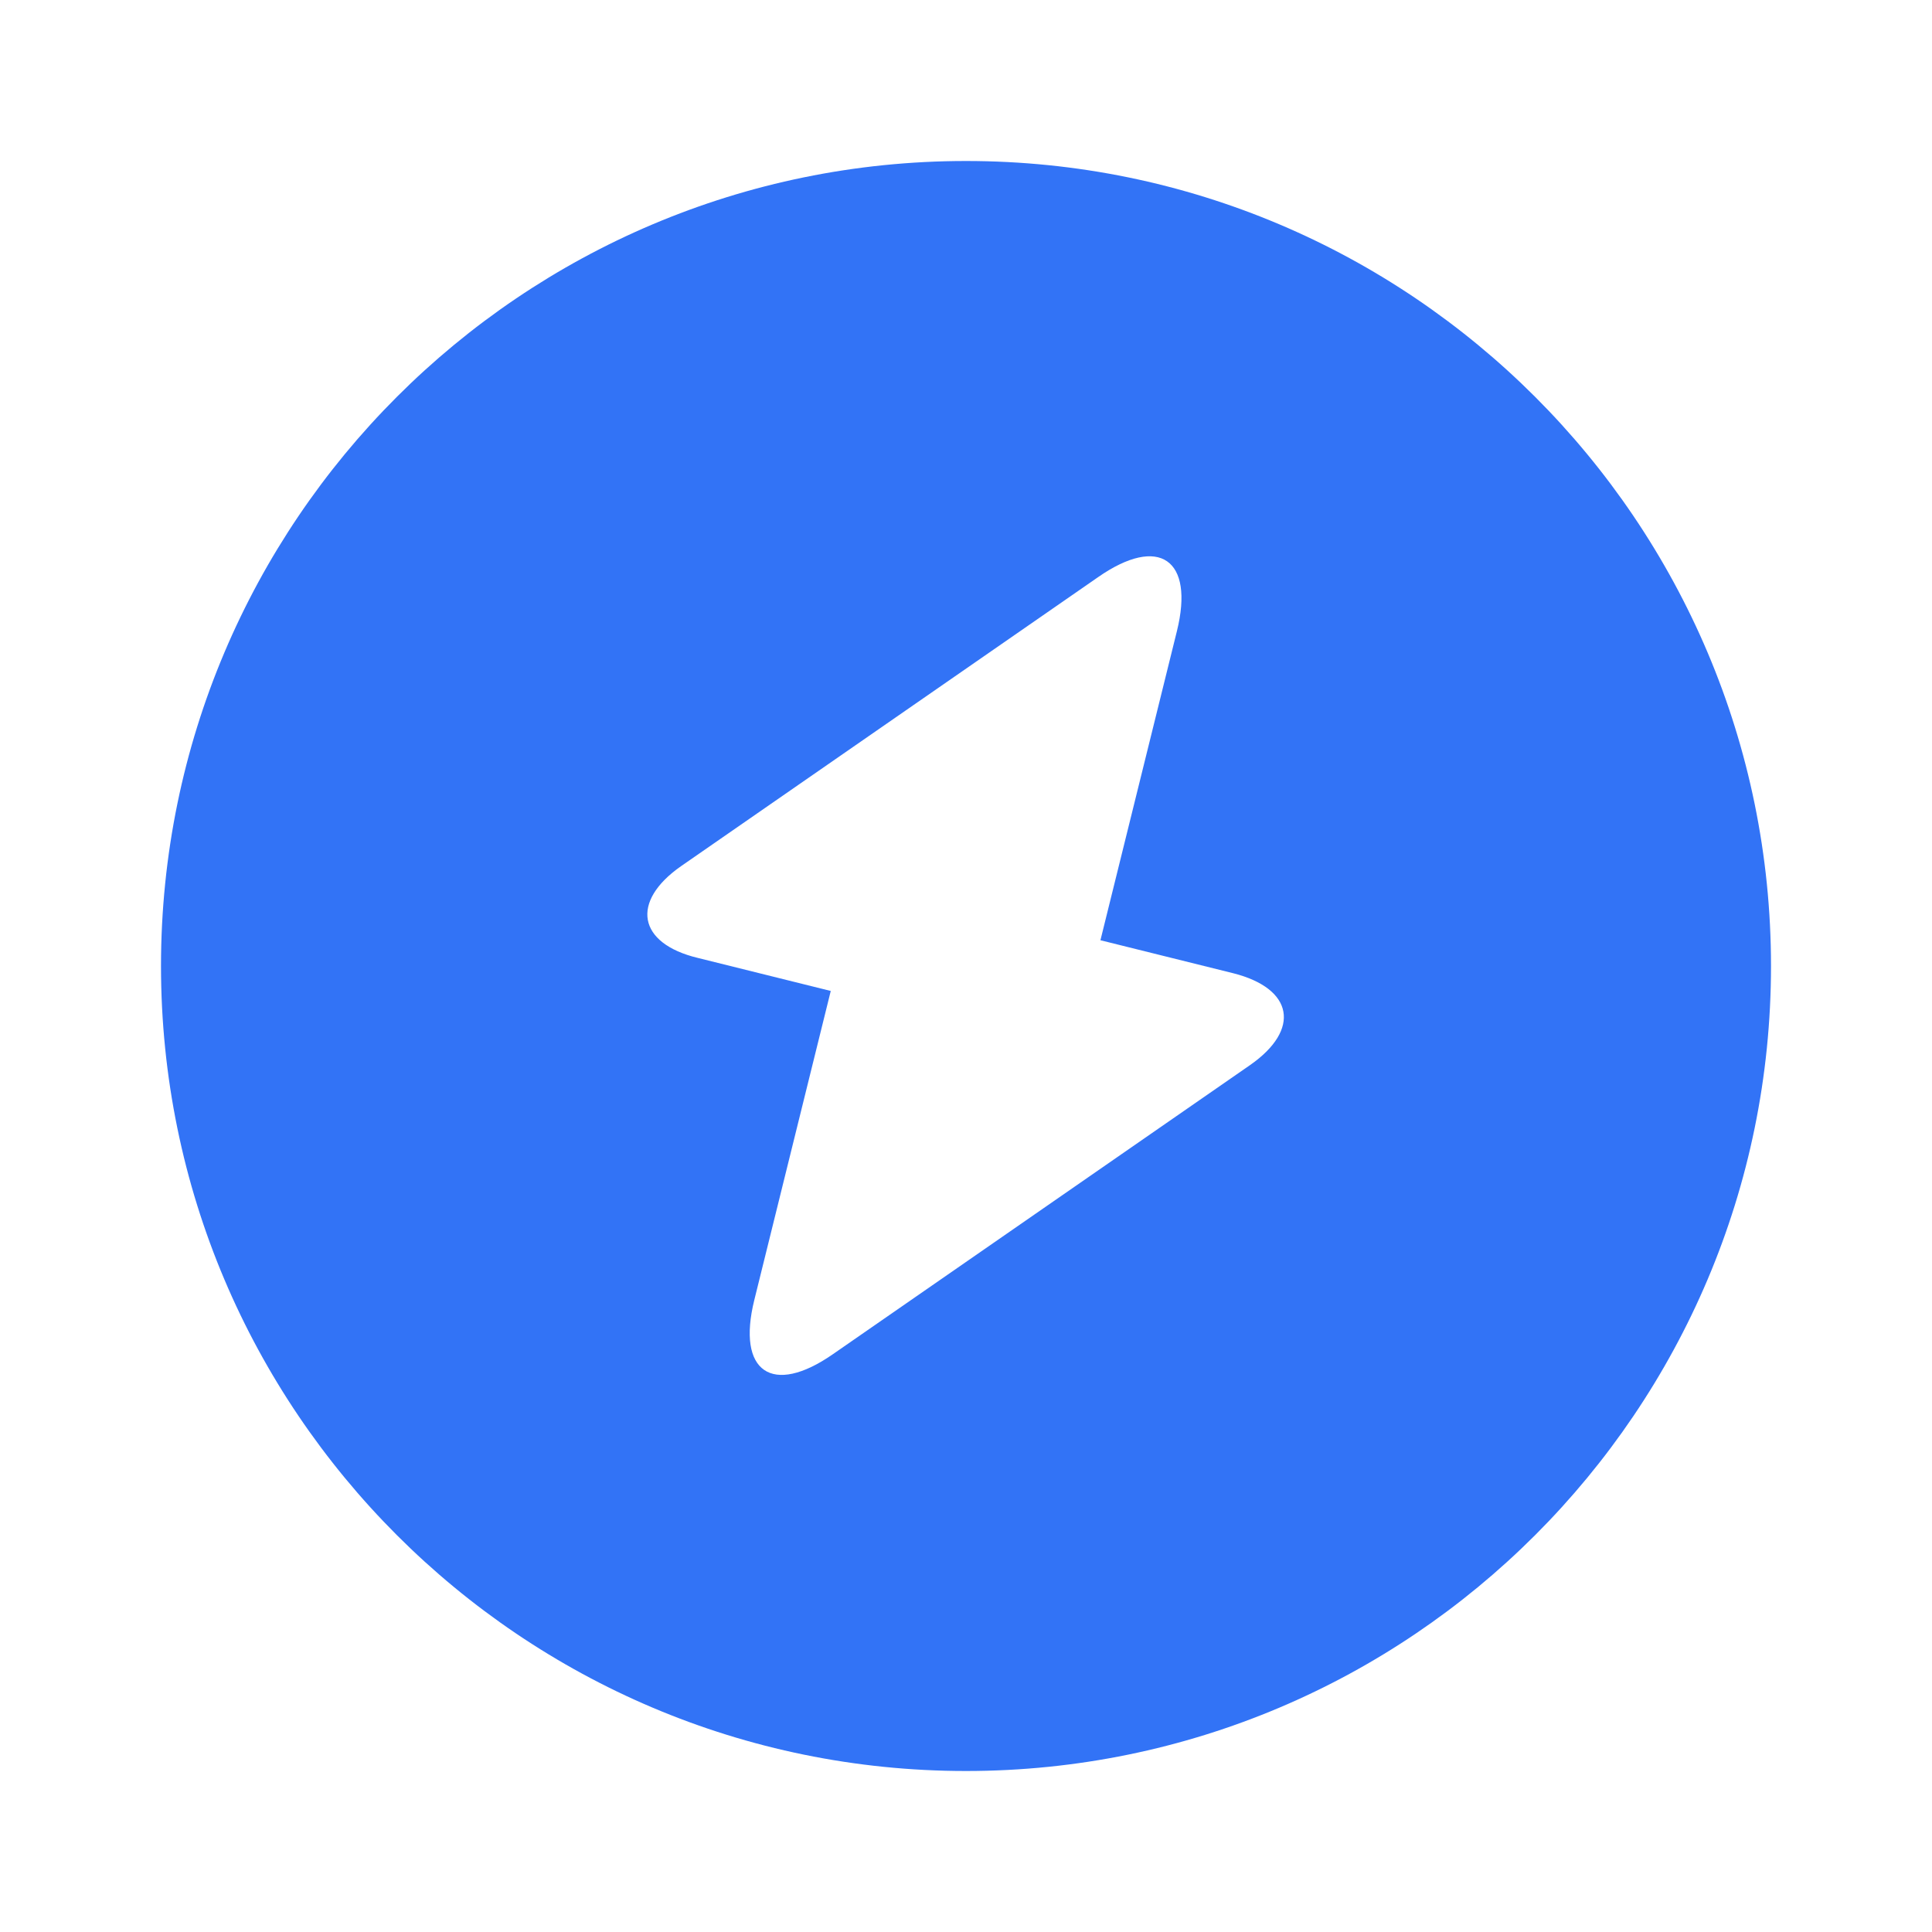 <svg width="24" height="24" viewBox="0 0 24 24" fill="#3273f6" xmlns="http://www.w3.org/2000/svg">
<g clip-path="url(#clip0_4418_8344)">
<path d="M12 2C6.48 2 2 6.48 2 12C2 17.52 6.48 22 12 22C17.52 22 22 17.52 22 12C22 6.48 17.52 2 12 2ZM15.53 13.23L10.35 16.82C9.59 17.35 9.15 17.04 9.37 16.15L10.32 12.31L8.67 11.9C7.92 11.72 7.83 11.2 8.46 10.76L13.64 7.17C14.4 6.64 14.84 6.95 14.62 7.84L13.67 11.68L15.32 12.09C16.07 12.28 16.16 12.79 15.53 13.23Z"/>
</g>
<defs>
<clipPath id="clip0_4418_8344">
<rect width="24" height="24" fill="white"/>
</clipPath>
</defs>
</svg>